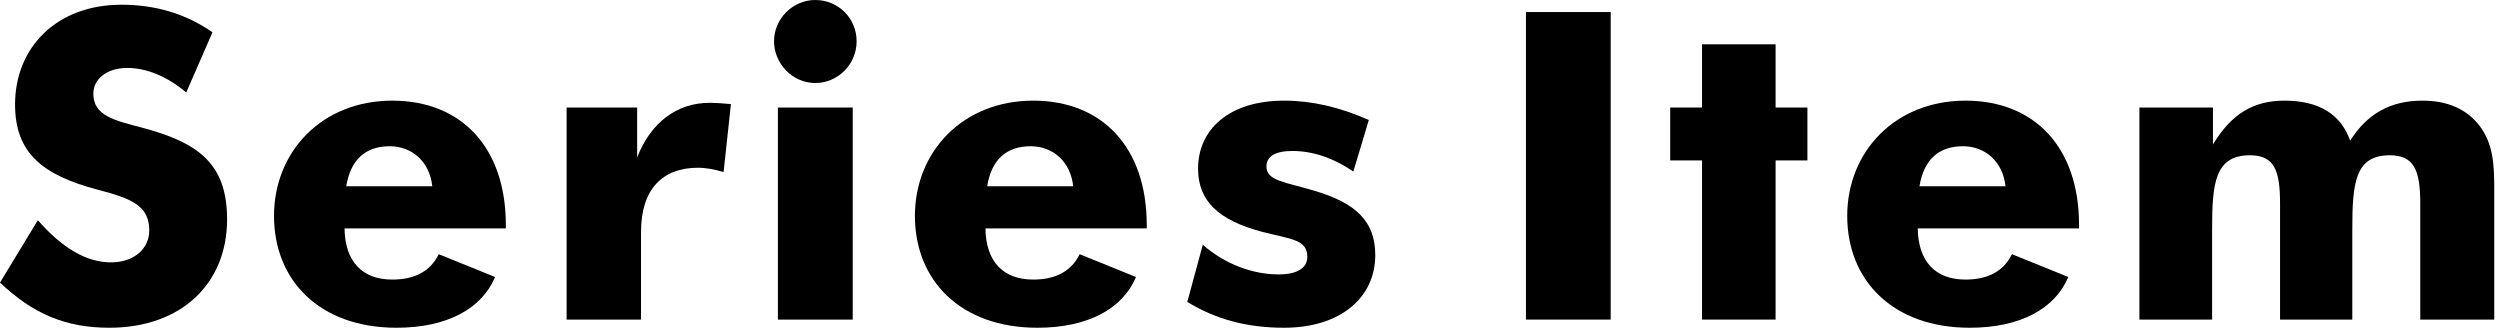 <?xml version="1.0" encoding="utf-8"?>
<svg xmlns="http://www.w3.org/2000/svg" width="372" height="49" viewBox="0 0 372 49" fill="none">
<path d="M360.136 47.552V30.336C360.136 25.344 359.24 23.104 355.592 23.104C350.408 23.104 350.024 27.264 350.024 34.176V47.552H339.272V30.336C339.272 25.472 338.504 23.104 334.792 23.104C329.544 23.104 329.16 27.328 329.16 34.176V47.552H318.344V16H329.288V21.504C331.976 17.024 335.24 14.976 339.912 14.976C345.032 14.976 348.296 16.96 349.704 20.928C352.264 16.896 355.72 14.976 360.456 14.976C364.232 14.976 367.112 16.256 369.032 18.816C371.016 21.504 371.144 24.576 371.144 28.224V47.552H360.136Z" fill="black"/>
<path d="M309.363 33.984H285.363C285.427 38.912 287.987 41.6 292.467 41.6C295.859 41.6 298.163 40.32 299.379 37.824L307.763 41.216C305.779 45.952 300.595 48.768 293.107 48.768C281.587 48.768 274.867 41.664 274.867 32.128C274.867 22.592 281.971 14.976 292.467 14.976C302.707 14.976 309.363 21.888 309.363 33.472V33.984ZM298.419 27.712C298.035 24.064 295.411 21.76 292.083 21.76C288.499 21.76 286.259 23.744 285.619 27.712H298.419Z" fill="black"/>
<path d="M253.263 47.552V23.872H248.527V16H253.263V6.592H264.207V16H268.943V23.872H264.207V47.552H253.263Z" fill="black"/>
<path d="M227.062 47.552V1.792H239.671V47.552H227.062Z" fill="black"/>
<path d="M176.672 44.928L178.976 36.416C182.24 39.296 186.4 40.832 190.24 40.832C193.056 40.832 194.528 39.872 194.528 38.208C194.528 35.584 191.968 35.584 187.808 34.496C181.28 32.768 178.272 29.888 178.272 25.088C178.272 19.328 182.816 14.976 191.072 14.976C195.232 14.976 199.328 15.936 203.68 17.856L201.376 25.536C198.304 23.424 195.232 22.464 192.288 22.464C189.728 22.464 188.448 23.296 188.448 24.768C188.448 26.944 191.264 27.072 195.68 28.416C201.696 30.208 204.64 32.896 204.64 37.952C204.64 44.288 199.456 48.768 191.072 48.768C185.632 48.768 180.96 47.552 176.672 44.928Z" fill="black"/>
<path d="M170.635 33.984H146.635C146.699 38.912 149.259 41.6 153.739 41.6C157.131 41.6 159.435 40.32 160.651 37.824L169.035 41.216C167.051 45.952 161.867 48.768 154.379 48.768C142.859 48.768 136.139 41.664 136.139 32.128C136.139 22.592 143.243 14.976 153.739 14.976C163.979 14.976 170.635 21.888 170.635 33.472V33.984ZM159.691 27.712C159.307 24.064 156.683 21.76 153.355 21.76C149.771 21.76 147.531 23.744 146.891 27.712H159.691Z" fill="black"/>
<path d="M115.752 47.552V16H126.888V47.552H115.752ZM115.176 6.144C115.176 2.816 117.928 0 121.32 0C124.712 0 127.464 2.688 127.464 6.144C127.464 9.6 124.648 12.352 121.32 12.352C117.864 12.352 115.176 9.408 115.176 6.144Z" fill="black"/>
<path d="M84.312 47.552V16H94.808V23.424C96.856 18.176 100.76 15.296 105.624 15.296C106.392 15.296 107.416 15.36 108.76 15.488L107.672 25.6C106.328 25.216 105.112 24.96 103.832 24.96C98.585 24.96 95.385 28.16 95.385 34.496V47.552H84.312Z" fill="black"/>
<path d="M75.267 33.984H51.267C51.331 38.912 53.892 41.6 58.371 41.6C61.764 41.6 64.067 40.32 65.284 37.824L73.668 41.216C71.683 45.952 66.499 48.768 59.011 48.768C47.492 48.768 40.772 41.664 40.772 32.128C40.772 22.592 47.876 14.976 58.371 14.976C68.612 14.976 75.267 21.888 75.267 33.472V33.984ZM64.323 27.712C63.94 24.064 61.316 21.76 57.987 21.76C54.404 21.76 52.163 23.744 51.523 27.712H64.323Z" fill="black"/>
<path d="M5.632 32.768C9.28 36.928 12.864 39.04 16.512 39.04C19.968 39.04 22.208 36.992 22.208 34.304C22.208 30.656 19.712 29.568 14.528 28.224C6.272 26.048 2.24 22.72 2.24 15.552C2.24 7.04 8.448 0.704 18.048 0.704C23.168 0.704 27.648 2.048 31.616 4.8L27.712 13.76C24.832 11.328 21.76 10.112 18.944 10.112C15.872 10.112 13.888 11.776 13.888 13.952C13.888 17.216 17.024 17.92 21.184 19.008C29.312 21.184 33.792 24.192 33.792 32.64C33.792 42.176 27.008 48.768 16.256 48.768C9.792 48.768 4.928 46.72 0 42.048L5.632 32.768Z" fill="black"/>
</svg>